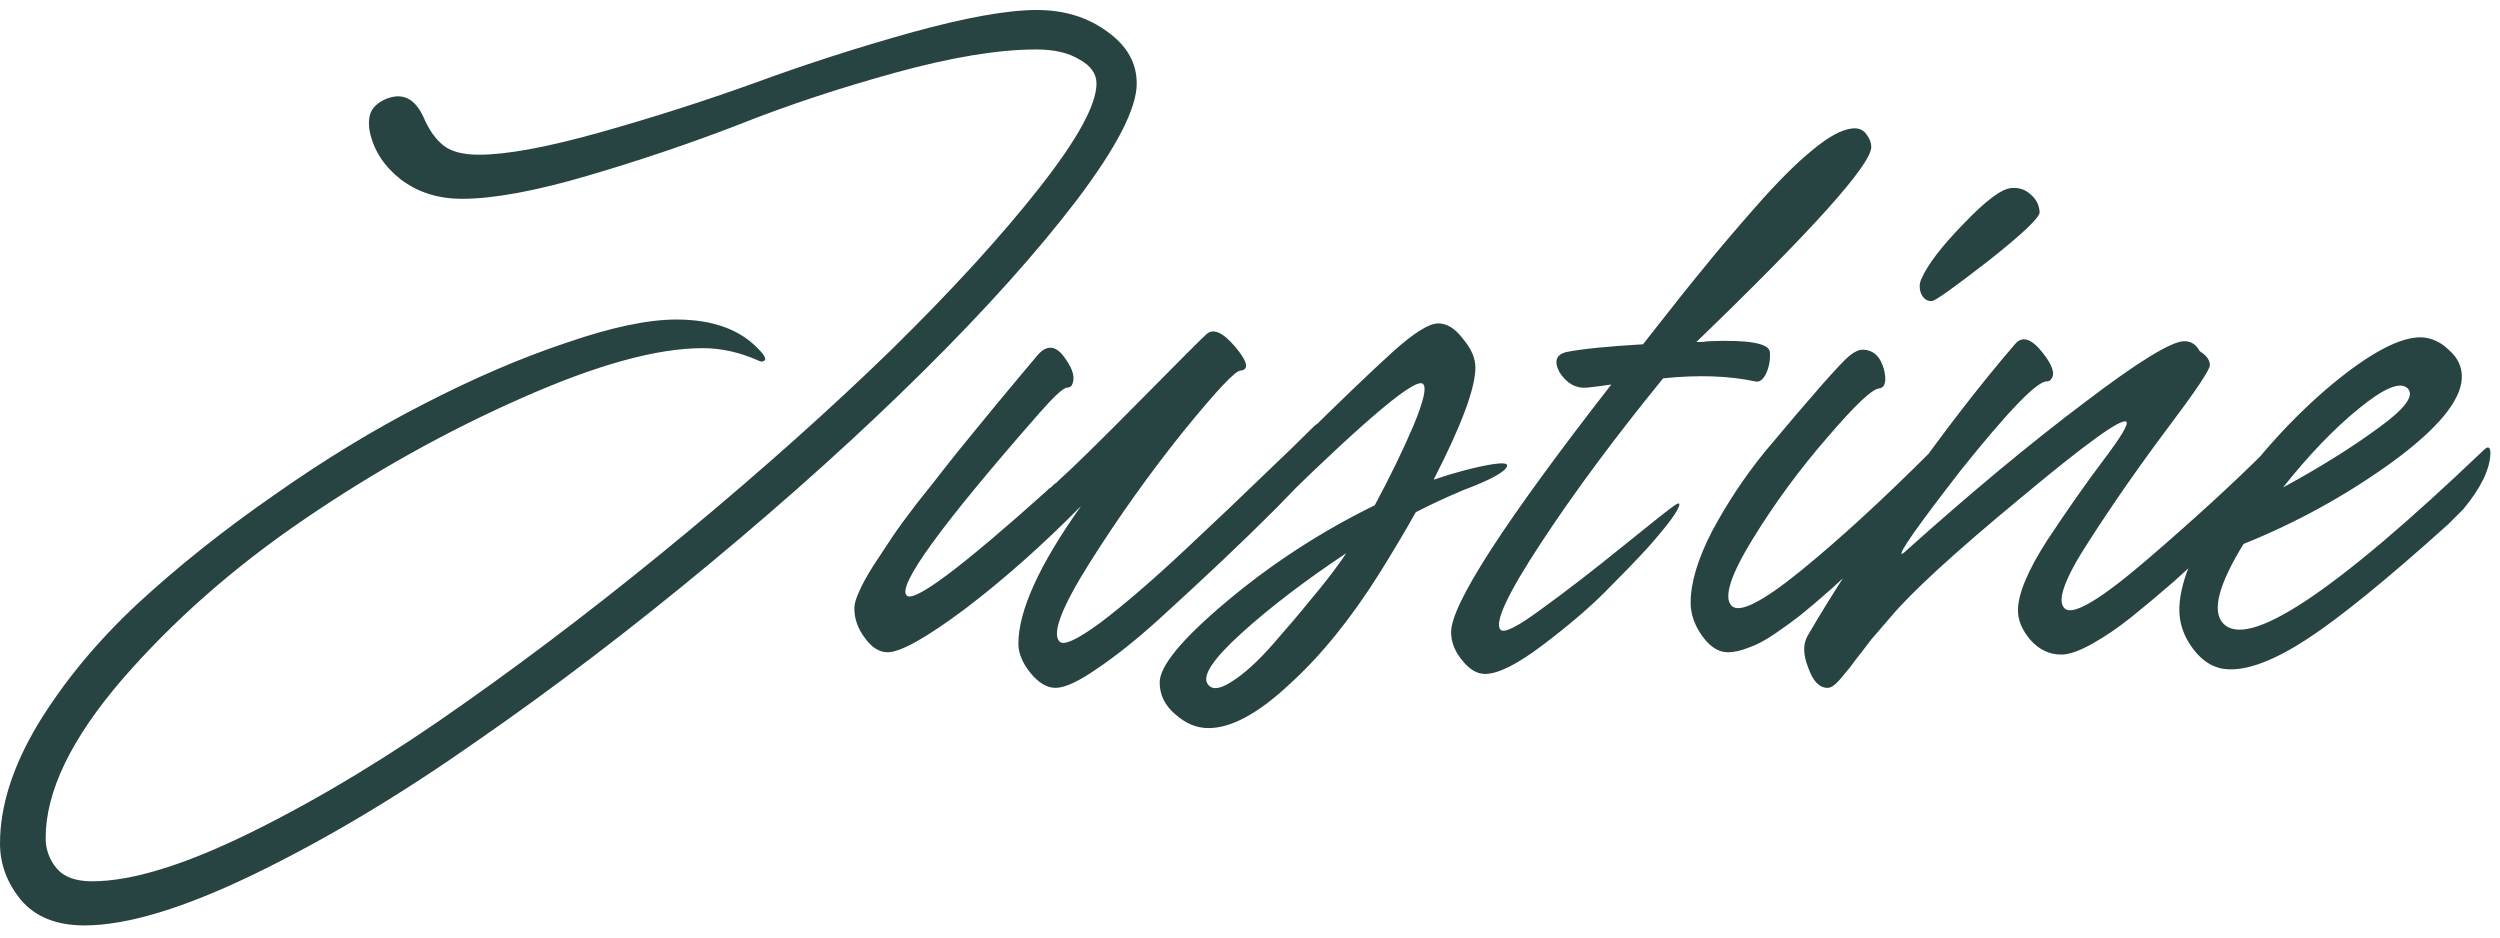 <svg width="168" height="63" viewBox="0 0 168 63" fill="none" xmlns="http://www.w3.org/2000/svg">
<path d="M5.668 62.188C3.796 62.188 2.375 61.616 1.404 60.472C0.468 59.328 0 58.063 0 56.676C0 54.18 0.849 51.511 2.548 48.668C4.281 45.825 6.5 43.139 9.204 40.608C11.943 38.077 15.011 35.633 18.408 33.276C21.805 30.884 25.168 28.839 28.496 27.14C31.859 25.407 35.048 24.037 38.064 23.032C41.08 21.992 43.541 21.472 45.448 21.472C47.875 21.472 49.712 22.131 50.96 23.448C51.445 23.933 51.549 24.211 51.272 24.28C51.203 24.315 51.099 24.297 50.96 24.228C49.712 23.673 48.464 23.396 47.216 23.396C44.131 23.396 40.057 24.523 34.996 26.776C29.969 28.995 25.099 31.716 20.384 34.94C15.704 38.129 11.648 41.7 8.216 45.652C4.784 49.639 3.068 53.192 3.068 56.312C3.068 57.075 3.311 57.751 3.796 58.34C4.281 58.929 5.079 59.224 6.188 59.224C8.892 59.224 12.515 58.097 17.056 55.844C21.597 53.591 26.312 50.731 31.2 47.264C36.123 43.797 41.132 39.949 46.228 35.72C51.359 31.456 55.935 27.365 59.956 23.448C63.977 19.496 67.271 15.891 69.836 12.632C72.401 9.373 73.684 7.033 73.684 5.612C73.684 4.953 73.303 4.416 72.54 4C71.812 3.549 70.841 3.324 69.628 3.324C67.097 3.324 63.943 3.844 60.164 4.884C56.385 5.924 52.884 7.085 49.66 8.368C46.436 9.616 43.056 10.76 39.52 11.8C35.984 12.84 33.159 13.36 31.044 13.36C29.449 13.36 28.08 12.927 26.936 12.06C25.827 11.193 25.133 10.136 24.856 8.888C24.717 8.16 24.804 7.605 25.116 7.224C25.463 6.843 25.913 6.6 26.468 6.496C27.335 6.357 28.011 6.843 28.496 7.952C28.843 8.749 29.276 9.356 29.796 9.772C30.316 10.188 31.113 10.396 32.188 10.396C34.06 10.396 36.781 9.893 40.352 8.888C43.923 7.883 47.389 6.773 50.752 5.56C54.149 4.312 57.651 3.185 61.256 2.18C64.896 1.175 67.704 0.672 69.68 0.672C71.517 0.672 73.095 1.157 74.412 2.128C75.729 3.064 76.388 4.225 76.388 5.612C76.388 7.276 75.053 9.876 72.384 13.412C69.715 16.913 66.283 20.744 62.088 24.904C57.893 29.064 53.127 33.363 47.788 37.8C42.449 42.237 37.197 46.241 32.032 49.812C26.901 53.417 21.944 56.381 17.16 58.704C12.376 61.027 8.545 62.188 5.668 62.188ZM88.3 28.648C88.646 28.301 88.82 28.44 88.82 29.064C88.854 30.208 88.49 31.213 87.728 32.08L87.468 32.392L85.752 34.16C84.608 35.304 83.394 36.483 82.112 37.696C80.829 38.909 79.425 40.209 77.9 41.596C76.409 42.948 75.022 44.057 73.74 44.924C72.492 45.791 71.556 46.224 70.932 46.224C70.342 46.224 69.77 45.877 69.216 45.184C68.696 44.525 68.436 43.884 68.436 43.26C68.436 41.041 69.84 37.956 72.648 34.004C70.048 36.639 67.448 38.944 64.848 40.92C62.248 42.861 60.514 43.832 59.648 43.832C59.093 43.832 58.59 43.52 58.14 42.896C57.654 42.272 57.412 41.596 57.412 40.868C57.412 40.591 57.516 40.227 57.724 39.776C57.932 39.291 58.244 38.719 58.66 38.06C59.11 37.367 59.544 36.708 59.96 36.084C60.41 35.425 60.982 34.645 61.676 33.744C62.404 32.843 62.993 32.097 63.444 31.508C63.929 30.884 64.57 30.087 65.368 29.116C66.165 28.145 66.72 27.469 67.032 27.088C67.378 26.672 67.898 26.048 68.592 25.216C69.285 24.384 69.649 23.951 69.684 23.916C70.342 23.119 70.984 23.188 71.608 24.124C72.128 24.852 72.266 25.441 72.024 25.892C71.954 25.996 71.85 26.048 71.712 26.048C71.469 26.048 70.845 26.62 69.84 27.764C63.184 35.356 60.22 39.447 60.948 40.036C61.502 40.452 64.622 38.112 70.308 33.016C70.377 32.947 70.429 32.895 70.464 32.86C70.498 32.825 70.55 32.791 70.62 32.756C70.689 32.687 70.741 32.635 70.776 32.6C70.845 32.531 70.914 32.479 70.984 32.444C71.053 32.375 71.105 32.323 71.14 32.288C72.11 31.421 73.948 29.619 76.652 26.88C79.356 24.141 80.829 22.668 81.072 22.46C81.522 22.044 82.164 22.321 82.996 23.292C83.724 24.159 83.914 24.679 83.568 24.852C83.498 24.887 83.429 24.904 83.36 24.904C83.013 24.904 81.713 26.291 79.46 29.064C77.241 31.837 75.178 34.732 73.272 37.748C71.365 40.764 70.672 42.549 71.192 43.104C71.469 43.416 72.405 42.983 74 41.804C75.594 40.591 77.484 38.961 79.668 36.916C81.852 34.871 83.585 33.224 84.868 31.976C86.185 30.728 87.329 29.619 88.3 28.648ZM100.291 31.196C100.984 31.092 101.313 31.127 101.279 31.3C101.209 31.681 100.204 32.236 98.263 32.964C97.049 33.484 96.009 33.969 95.142 34.42C94.38 35.772 93.565 37.141 92.698 38.528C90.757 41.613 88.729 44.109 86.615 46.016C84.534 47.957 82.732 48.928 81.207 48.928C80.409 48.928 79.664 48.616 78.971 47.992C78.277 47.403 77.93 46.692 77.93 45.86C77.93 44.751 79.439 42.931 82.454 40.4C85.471 37.869 88.781 35.72 92.386 33.952C93.427 32.011 94.293 30.225 94.987 28.596C95.68 26.932 95.888 25.996 95.611 25.788C95.091 25.407 91.953 28.024 86.198 33.64C85.02 34.749 83.495 35.841 81.623 36.916C80.548 37.505 79.785 37.748 79.335 37.644C79.126 37.575 79.248 37.332 79.698 36.916C81.848 34.975 84.344 32.6 87.186 29.792C90.029 26.984 92.161 24.939 93.582 23.656C95.004 22.373 96.026 21.732 96.65 21.732C97.24 21.732 97.794 22.079 98.314 22.772C98.869 23.431 99.147 24.072 99.147 24.696C99.147 26.083 98.21 28.596 96.338 32.236C97.76 31.751 99.077 31.404 100.291 31.196ZM90.15 37.644L90.463 37.176C87.654 39.048 85.297 40.851 83.391 42.584C81.519 44.283 80.773 45.409 81.154 45.964C81.432 46.38 81.969 46.328 82.766 45.808C83.599 45.288 84.517 44.456 85.522 43.312C86.528 42.168 87.394 41.145 88.123 40.244C88.885 39.343 89.561 38.476 90.15 37.644ZM114.882 22.928C117.517 22.824 118.869 23.067 118.938 23.656C118.973 24.176 118.886 24.661 118.678 25.112C118.47 25.528 118.228 25.701 117.95 25.632C116.182 25.251 114.12 25.181 111.762 25.424C108.538 29.376 105.8 33.068 103.546 36.5C101.293 39.932 100.392 41.873 100.842 42.324C101.085 42.567 102.004 42.099 103.598 40.92C105.228 39.741 107.048 38.337 109.058 36.708C111.069 35.079 112.23 34.16 112.542 33.952C112.75 33.813 112.854 33.796 112.854 33.9C112.82 34.281 112.109 35.252 110.722 36.812C109.925 37.679 108.972 38.667 107.862 39.776C106.753 40.885 105.349 42.081 103.65 43.364C101.952 44.647 100.669 45.288 99.802 45.288C99.248 45.288 98.728 44.976 98.242 44.352C97.757 43.763 97.514 43.139 97.514 42.48C97.514 40.608 101.102 35.061 108.278 25.84C107.828 25.909 107.29 25.979 106.666 26.048C105.904 26.117 105.28 25.771 104.794 25.008C104.413 24.28 104.569 23.829 105.262 23.656C106.302 23.448 108.018 23.275 110.41 23.136L110.982 22.408C112.473 20.501 113.634 19.045 114.466 18.04C115.298 17 116.46 15.631 117.95 13.932C119.441 12.233 120.724 10.951 121.798 10.084C122.873 9.183 123.774 8.697 124.502 8.628C124.918 8.593 125.23 8.732 125.438 9.044C125.646 9.321 125.75 9.599 125.75 9.876C125.75 11.055 121.833 15.423 113.998 22.98C114.102 22.98 114.241 22.98 114.414 22.98C114.622 22.945 114.778 22.928 114.882 22.928ZM129.835 20.224C129.523 20.259 129.28 20.103 129.107 19.756C128.968 19.409 128.968 19.08 129.107 18.768C129.523 17.797 130.476 16.549 131.967 15.024C133.458 13.464 134.532 12.667 135.191 12.632C135.676 12.597 136.092 12.736 136.439 13.048C136.82 13.36 137.028 13.759 137.063 14.244C137.098 14.591 135.954 15.683 133.631 17.52C131.308 19.323 130.043 20.224 129.835 20.224ZM116.107 43.832C115.483 43.832 114.911 43.468 114.391 42.74C113.871 42.012 113.611 41.267 113.611 40.504C113.611 39.152 114.096 37.54 115.067 35.668C116.072 33.796 117.234 32.045 118.551 30.416C121.74 26.603 123.647 24.436 124.271 23.916C124.618 23.639 124.912 23.5 125.155 23.5C125.883 23.5 126.368 23.951 126.611 24.852C126.784 25.615 126.68 26.031 126.299 26.1C125.848 26.1 124.687 27.192 122.815 29.376C120.943 31.525 119.262 33.813 117.771 36.24C116.28 38.667 115.812 40.157 116.367 40.712C116.887 41.232 118.43 40.452 120.995 38.372C123.595 36.257 126.524 33.571 129.783 30.312C130.303 29.792 130.546 29.827 130.511 30.416C130.476 31.387 130.13 32.357 129.471 33.328L129.211 33.64C128.864 33.987 128.188 34.645 127.183 35.616C126.212 36.587 125.502 37.297 125.051 37.748C124.6 38.164 123.942 38.771 123.075 39.568C122.208 40.331 121.515 40.92 120.995 41.336C120.51 41.717 119.938 42.133 119.279 42.584C118.62 43.035 118.031 43.347 117.511 43.52C116.991 43.728 116.523 43.832 116.107 43.832ZM122.815 46.224C122.261 46.224 121.827 45.773 121.515 44.872C121.169 44.005 121.151 43.295 121.463 42.74C123.093 39.932 125.225 36.656 127.859 32.912C130.529 29.133 133.042 25.875 135.399 23.136C135.885 22.547 136.509 22.737 137.271 23.708C137.93 24.54 138.121 25.129 137.843 25.476C137.774 25.58 137.67 25.632 137.531 25.632C136.873 25.632 134.949 27.625 131.759 31.612C128.882 35.321 127.565 37.193 127.807 37.228C127.807 37.228 127.859 37.193 127.963 37.124C132.366 33.172 136.387 29.827 140.027 27.088C143.667 24.315 145.921 22.928 146.787 22.928C147.238 22.928 147.585 23.153 147.827 23.604C148.278 23.881 148.503 24.193 148.503 24.54C148.503 24.852 147.55 26.273 145.643 28.804C143.771 31.3 142.021 33.813 140.391 36.344C138.762 38.84 138.207 40.348 138.727 40.868C139.247 41.423 141.085 40.348 144.239 37.644C147.429 34.905 150.098 32.461 152.247 30.312C152.629 29.931 152.854 30.052 152.923 30.676C153.062 31.681 152.767 32.565 152.039 33.328L151.883 33.484C151.849 33.519 151.485 33.883 150.791 34.576C150.098 35.269 149.387 35.963 148.659 36.656C147.966 37.349 147.099 38.164 146.059 39.1C145.019 40.001 144.066 40.799 143.199 41.492C142.333 42.185 141.466 42.775 140.599 43.26C139.733 43.745 139.039 43.988 138.519 43.988C137.722 43.988 137.029 43.659 136.439 43C135.885 42.341 135.607 41.683 135.607 41.024C135.607 39.915 136.266 38.337 137.583 36.292C138.935 34.247 140.201 32.444 141.379 30.884C142.558 29.324 143.061 28.475 142.887 28.336C142.541 28.093 140.166 29.809 135.763 33.484C131.361 37.124 128.449 39.793 127.027 41.492C126.611 41.977 126.178 42.48 125.727 43C125.311 43.555 124.965 44.005 124.687 44.352C124.445 44.699 124.185 45.028 123.907 45.34C123.665 45.652 123.457 45.877 123.283 46.016C123.11 46.155 122.954 46.224 122.815 46.224ZM166.889 30.26C167.201 29.948 167.357 30.017 167.357 30.468C167.322 31.543 166.716 32.791 165.537 34.212L164.497 35.252C160.372 38.961 157.217 41.527 155.033 42.948C152.849 44.369 151.081 45.045 149.729 44.976C148.828 44.941 148.048 44.491 147.389 43.624C146.73 42.757 146.418 41.821 146.453 40.816C146.522 38.909 147.597 36.483 149.677 33.536C151.792 30.555 154.132 27.989 156.697 25.84C159.297 23.691 161.308 22.633 162.729 22.668C163.422 22.703 164.046 22.997 164.601 23.552C165.19 24.072 165.468 24.696 165.433 25.424C165.364 26.949 163.786 28.839 160.701 31.092C157.616 33.311 154.305 35.131 150.769 36.552C149.105 39.256 148.637 41.024 149.365 41.856C150.994 43.728 156.836 39.863 166.889 30.26ZM159.765 28.804C161.602 27.487 162.278 26.585 161.793 26.1C161.308 25.615 160.216 26.065 158.517 27.452C156.853 28.804 155.154 30.572 153.421 32.756C155.848 31.439 157.962 30.121 159.765 28.804Z" fill="#274442"/>
</svg>
